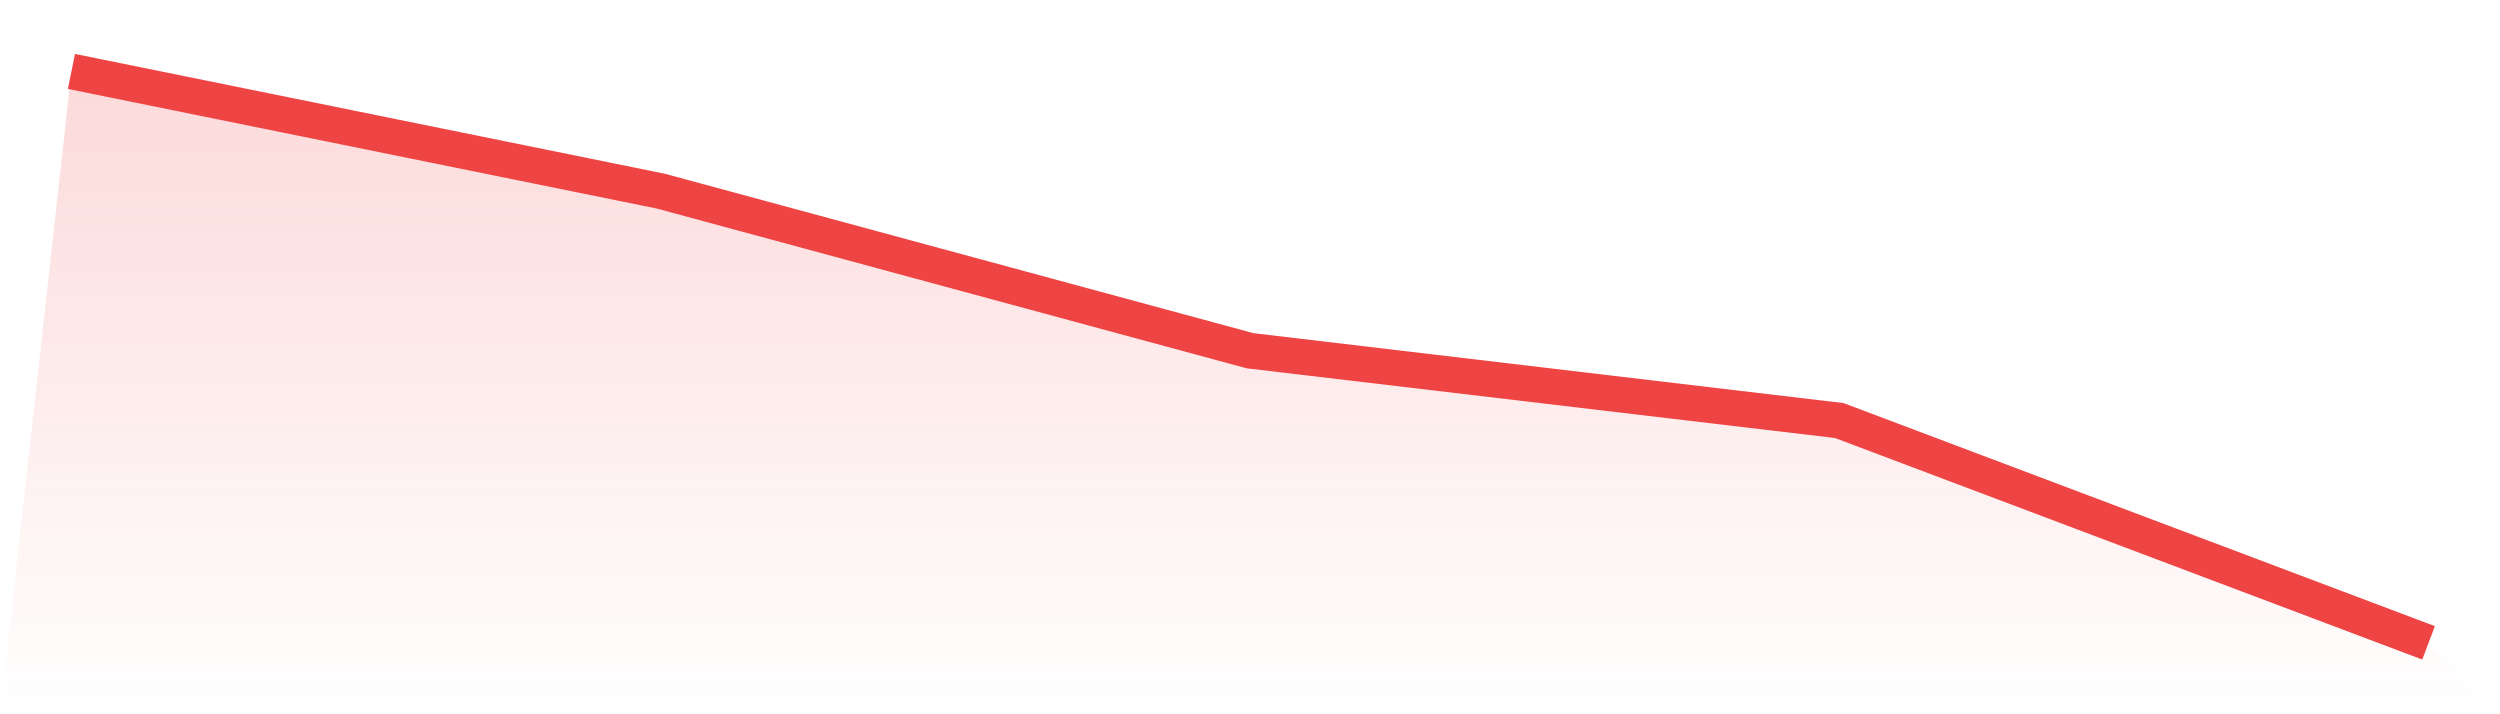 <svg viewBox="0 0 140 40" xmlns="http://www.w3.org/2000/svg">
<defs>
<linearGradient id="gradient" x1="0" x2="0" y1="0" y2="1">
<stop offset="0%" stop-color="#ef4444" stop-opacity="0.2"/>
<stop offset="100%" stop-color="#ef4444" stop-opacity="0"/>
</linearGradient>
</defs>
<path d="M4,4 L4,4 L37,10.703 L70,19.641 L103,23.551 L136,36 L140,40 L0,40 z" fill="url(#gradient)"/>
<path d="M4,4 L4,4 L37,10.703 L70,19.641 L103,23.551 L136,36" fill="none" stroke="#ef4444" stroke-width="2"/>
</svg>